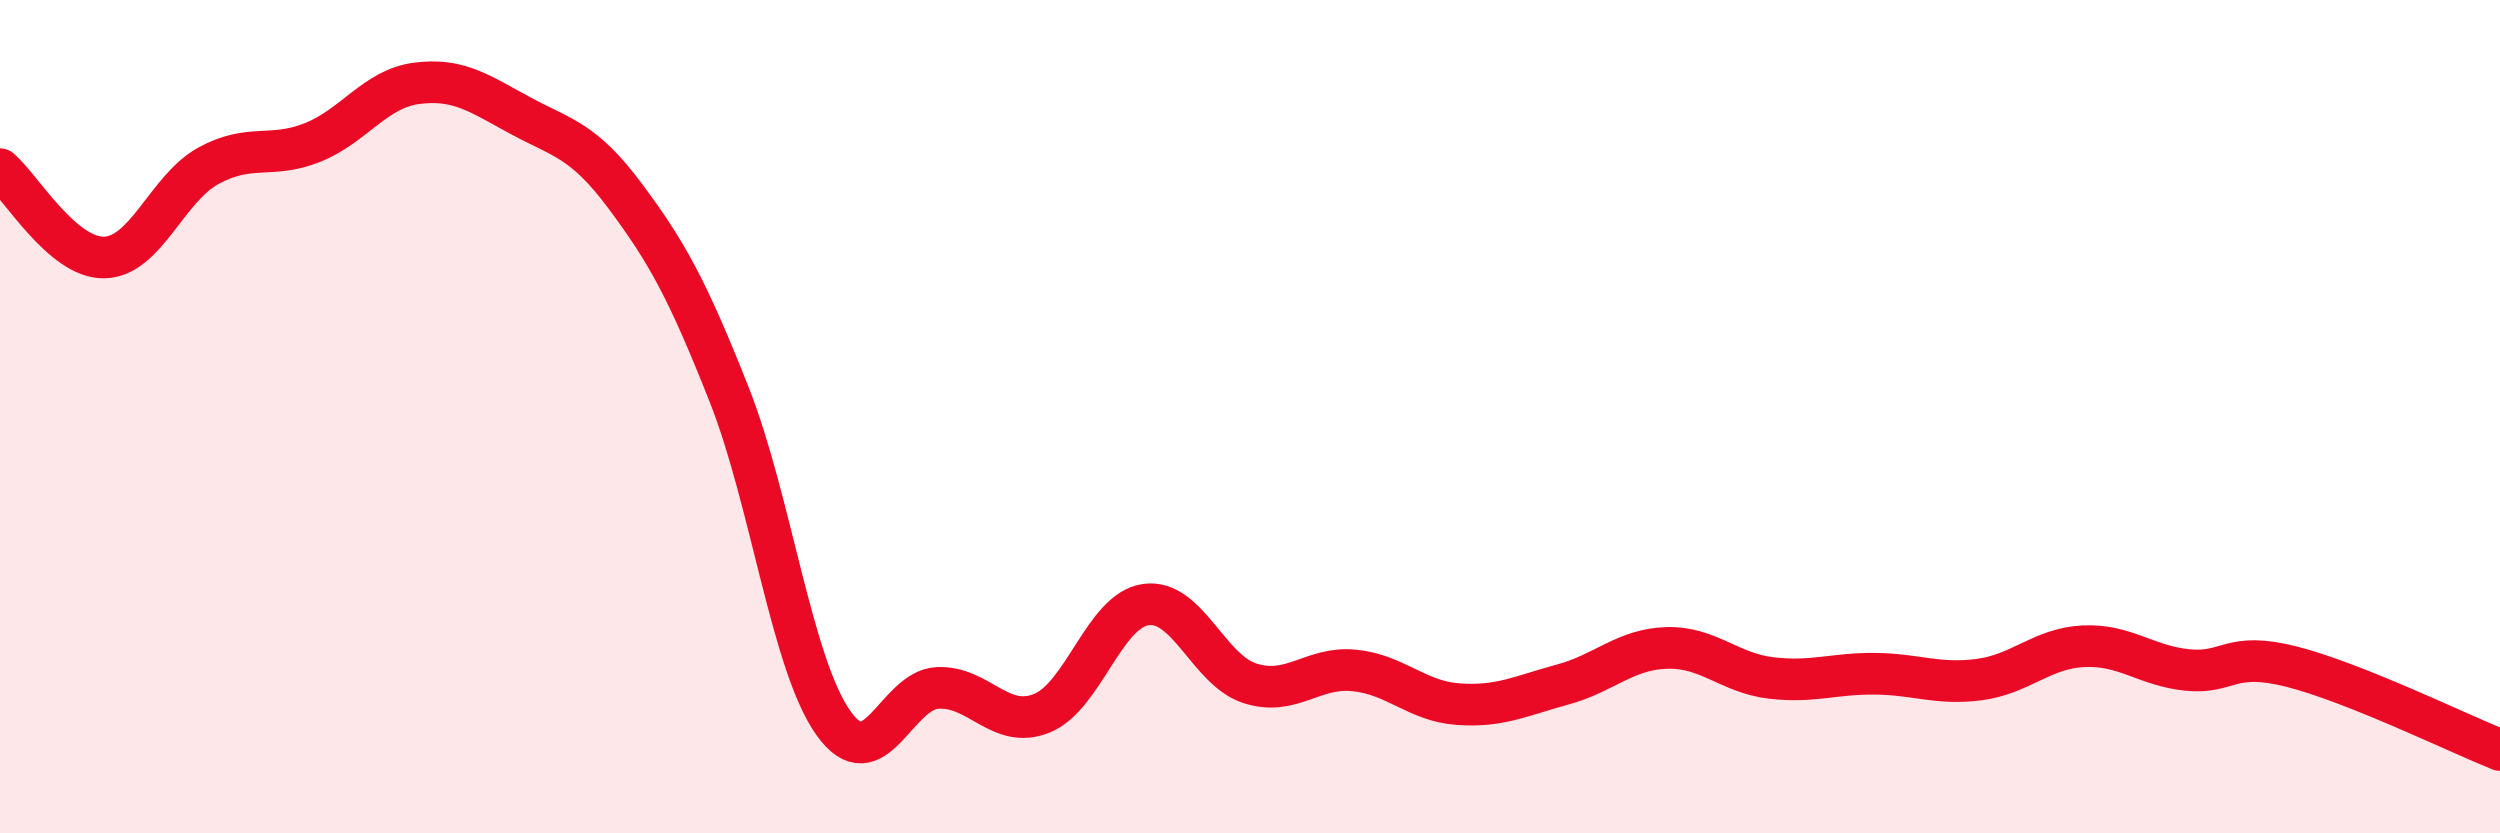 
    <svg width="60" height="20" viewBox="0 0 60 20" xmlns="http://www.w3.org/2000/svg">
      <path
        d="M 0,4.06 C 0.5,4.48 1.5,6.2 2.5,6.18 C 3.5,6.16 4,4.53 5,3.98 C 6,3.43 6.5,3.82 7.5,3.42 C 8.5,3.02 9,2.13 10,2 C 11,1.87 11.5,2.24 12.5,2.78 C 13.5,3.32 14,3.36 15,4.7 C 16,6.04 16.5,6.94 17.5,9.47 C 18.5,12 19,15.94 20,17.35 C 21,18.76 21.5,16.56 22.5,16.51 C 23.5,16.46 24,17.52 25,17.12 C 26,16.72 26.5,14.65 27.5,14.51 C 28.5,14.37 29,16.08 30,16.4 C 31,16.72 31.5,15.99 32.5,16.09 C 33.5,16.19 34,16.83 35,16.9 C 36,16.97 36.5,16.7 37.5,16.43 C 38.5,16.16 39,15.58 40,15.55 C 41,15.52 41.5,16.15 42.5,16.27 C 43.5,16.39 44,16.16 45,16.17 C 46,16.18 46.5,16.44 47.5,16.31 C 48.5,16.18 49,15.56 50,15.51 C 51,15.46 51.5,15.98 52.5,16.08 C 53.5,16.18 53.5,15.62 55,16 C 56.5,16.38 59,17.6 60,18L60 20L0 20Z"
        fill="#EB0A25"
        opacity="0.1"
        stroke-linecap="round"
        stroke-linejoin="round"
      />
      <path
        d="M 0,4.06 C 0.5,4.48 1.5,6.2 2.5,6.18 C 3.5,6.16 4,4.53 5,3.98 C 6,3.43 6.5,3.82 7.5,3.42 C 8.5,3.02 9,2.13 10,2 C 11,1.87 11.5,2.24 12.5,2.78 C 13.5,3.32 14,3.36 15,4.7 C 16,6.04 16.5,6.94 17.5,9.47 C 18.5,12 19,15.94 20,17.35 C 21,18.76 21.5,16.56 22.5,16.51 C 23.5,16.46 24,17.52 25,17.12 C 26,16.72 26.5,14.65 27.5,14.51 C 28.5,14.37 29,16.08 30,16.4 C 31,16.72 31.5,15.99 32.5,16.09 C 33.5,16.19 34,16.83 35,16.9 C 36,16.97 36.5,16.7 37.5,16.43 C 38.5,16.16 39,15.58 40,15.55 C 41,15.52 41.5,16.15 42.5,16.27 C 43.5,16.39 44,16.16 45,16.17 C 46,16.18 46.5,16.44 47.5,16.31 C 48.5,16.18 49,15.56 50,15.51 C 51,15.46 51.5,15.98 52.5,16.08 C 53.5,16.18 53.5,15.62 55,16 C 56.5,16.38 59,17.6 60,18"
        stroke="#EB0A25"
        stroke-width="1"
        fill="none"
        stroke-linecap="round"
        stroke-linejoin="round"
      />
    </svg>
  